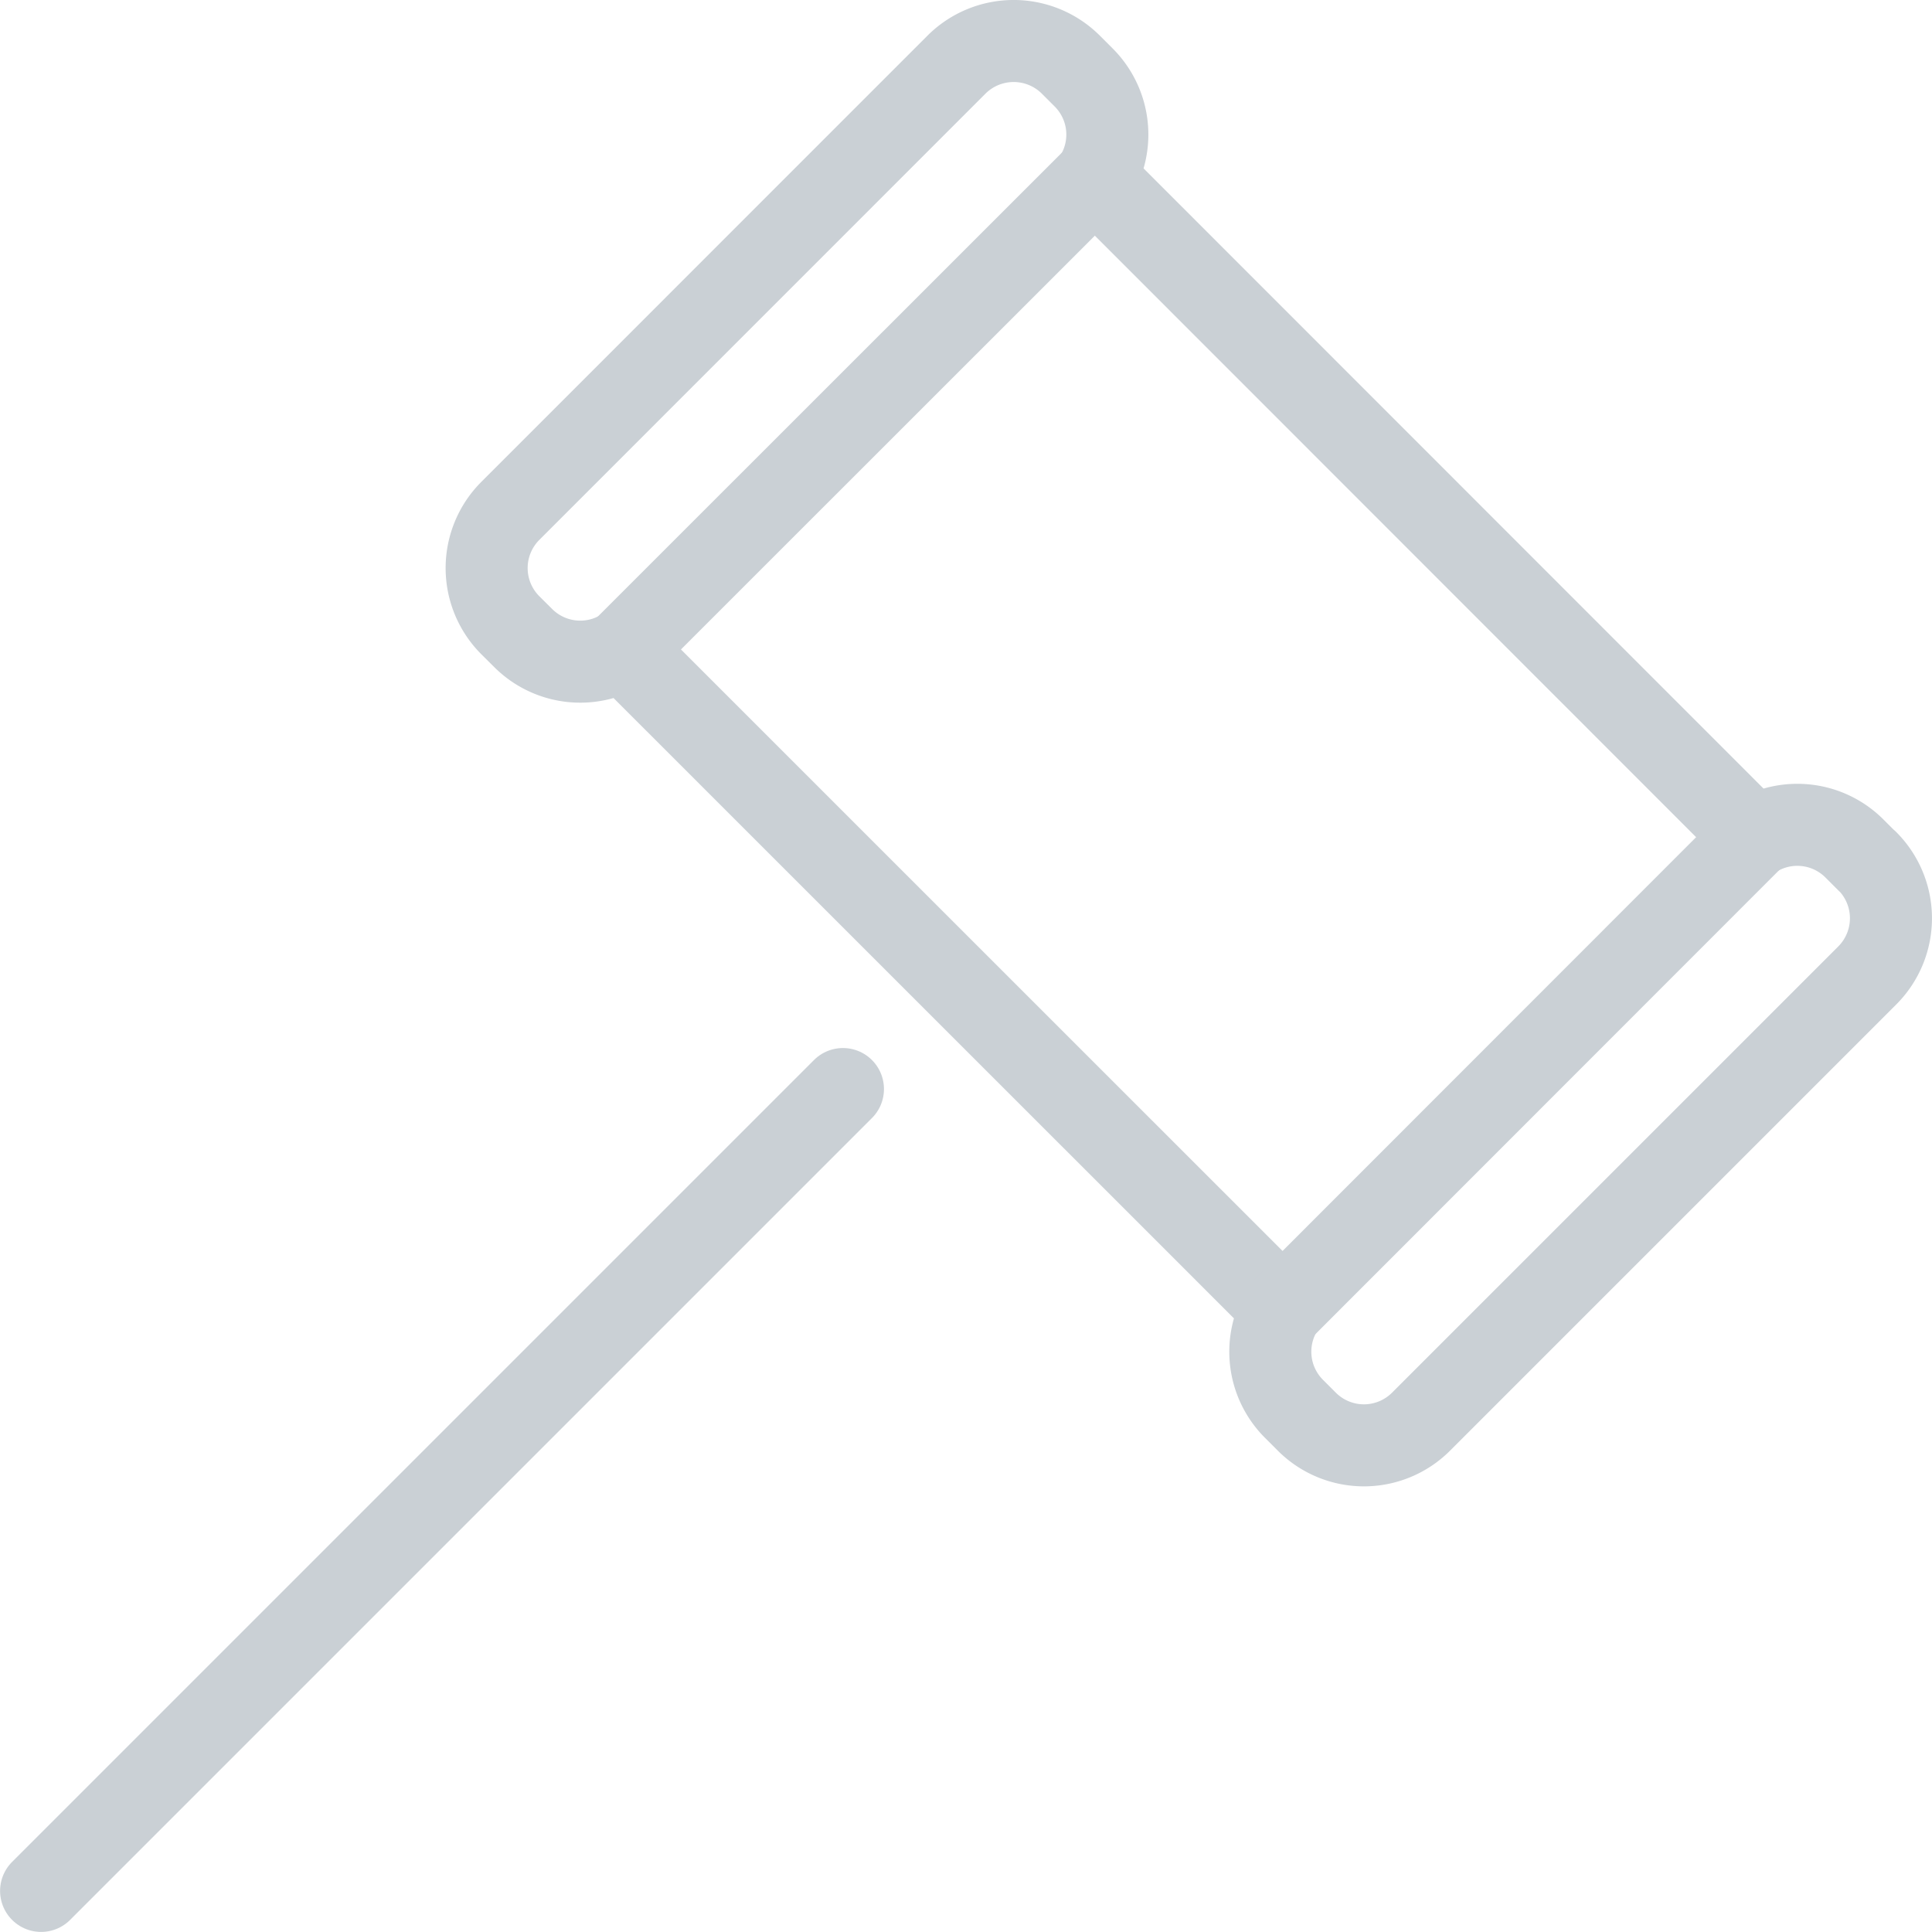 <svg xmlns="http://www.w3.org/2000/svg" xmlns:xlink="http://www.w3.org/1999/xlink" width="23.552" height="23.551" viewBox="0 0 23.552 23.551">
  <defs>
    <clipPath id="clip-path">
      <rect id="Rectangle_44" data-name="Rectangle 44" width="23.552" height="23.551" transform="translate(0 0)" fill="none" stroke="#cad0d5" stroke-width="1"/>
    </clipPath>
  </defs>
  <g id="Group_38" data-name="Group 38" transform="translate(0 0)">
    <g id="Group_37" data-name="Group 37" clip-path="url(#clip-path)">
      <path id="Path_69" data-name="Path 69" d="M22.763,10.5l-.157-.157a.984.984,0,0,0-1.221-.136L13.347,2.166A.984.984,0,0,0,13.211.945L13.054.788a.987.987,0,0,0-1.394,0L6.221,6.228a.986.986,0,0,0,0,1.394l.157.156a.984.984,0,0,0,1.216.139l8.041,8.04a.984.984,0,0,0,.138,1.216l.157.157a.984.984,0,0,0,1.394,0l5.439-5.439a.986.986,0,0,0,0-1.394" fill="none" stroke="#cad0d5" stroke-linecap="round" stroke-linejoin="round" stroke-width="1"/>
      <line id="Line_36" data-name="Line 36" x1="9.775" y2="9.775" transform="translate(0.501 13.276)" fill="none" stroke="#cad0d5" stroke-linecap="round" stroke-linejoin="round" stroke-width="1"/>
      <line id="Line_37" data-name="Line 37" y1="5.753" x2="5.75" transform="translate(15.635 10.204)" fill="none" stroke="#cad0d5" stroke-linecap="round" stroke-linejoin="round" stroke-width="1"/>
      <line id="Line_38" data-name="Line 38" y1="5.751" x2="5.753" transform="translate(7.594 2.166)" fill="none" stroke="#cad0d5" stroke-linecap="round" stroke-linejoin="round" stroke-width="1"/>
    </g>
  </g>
</svg>

